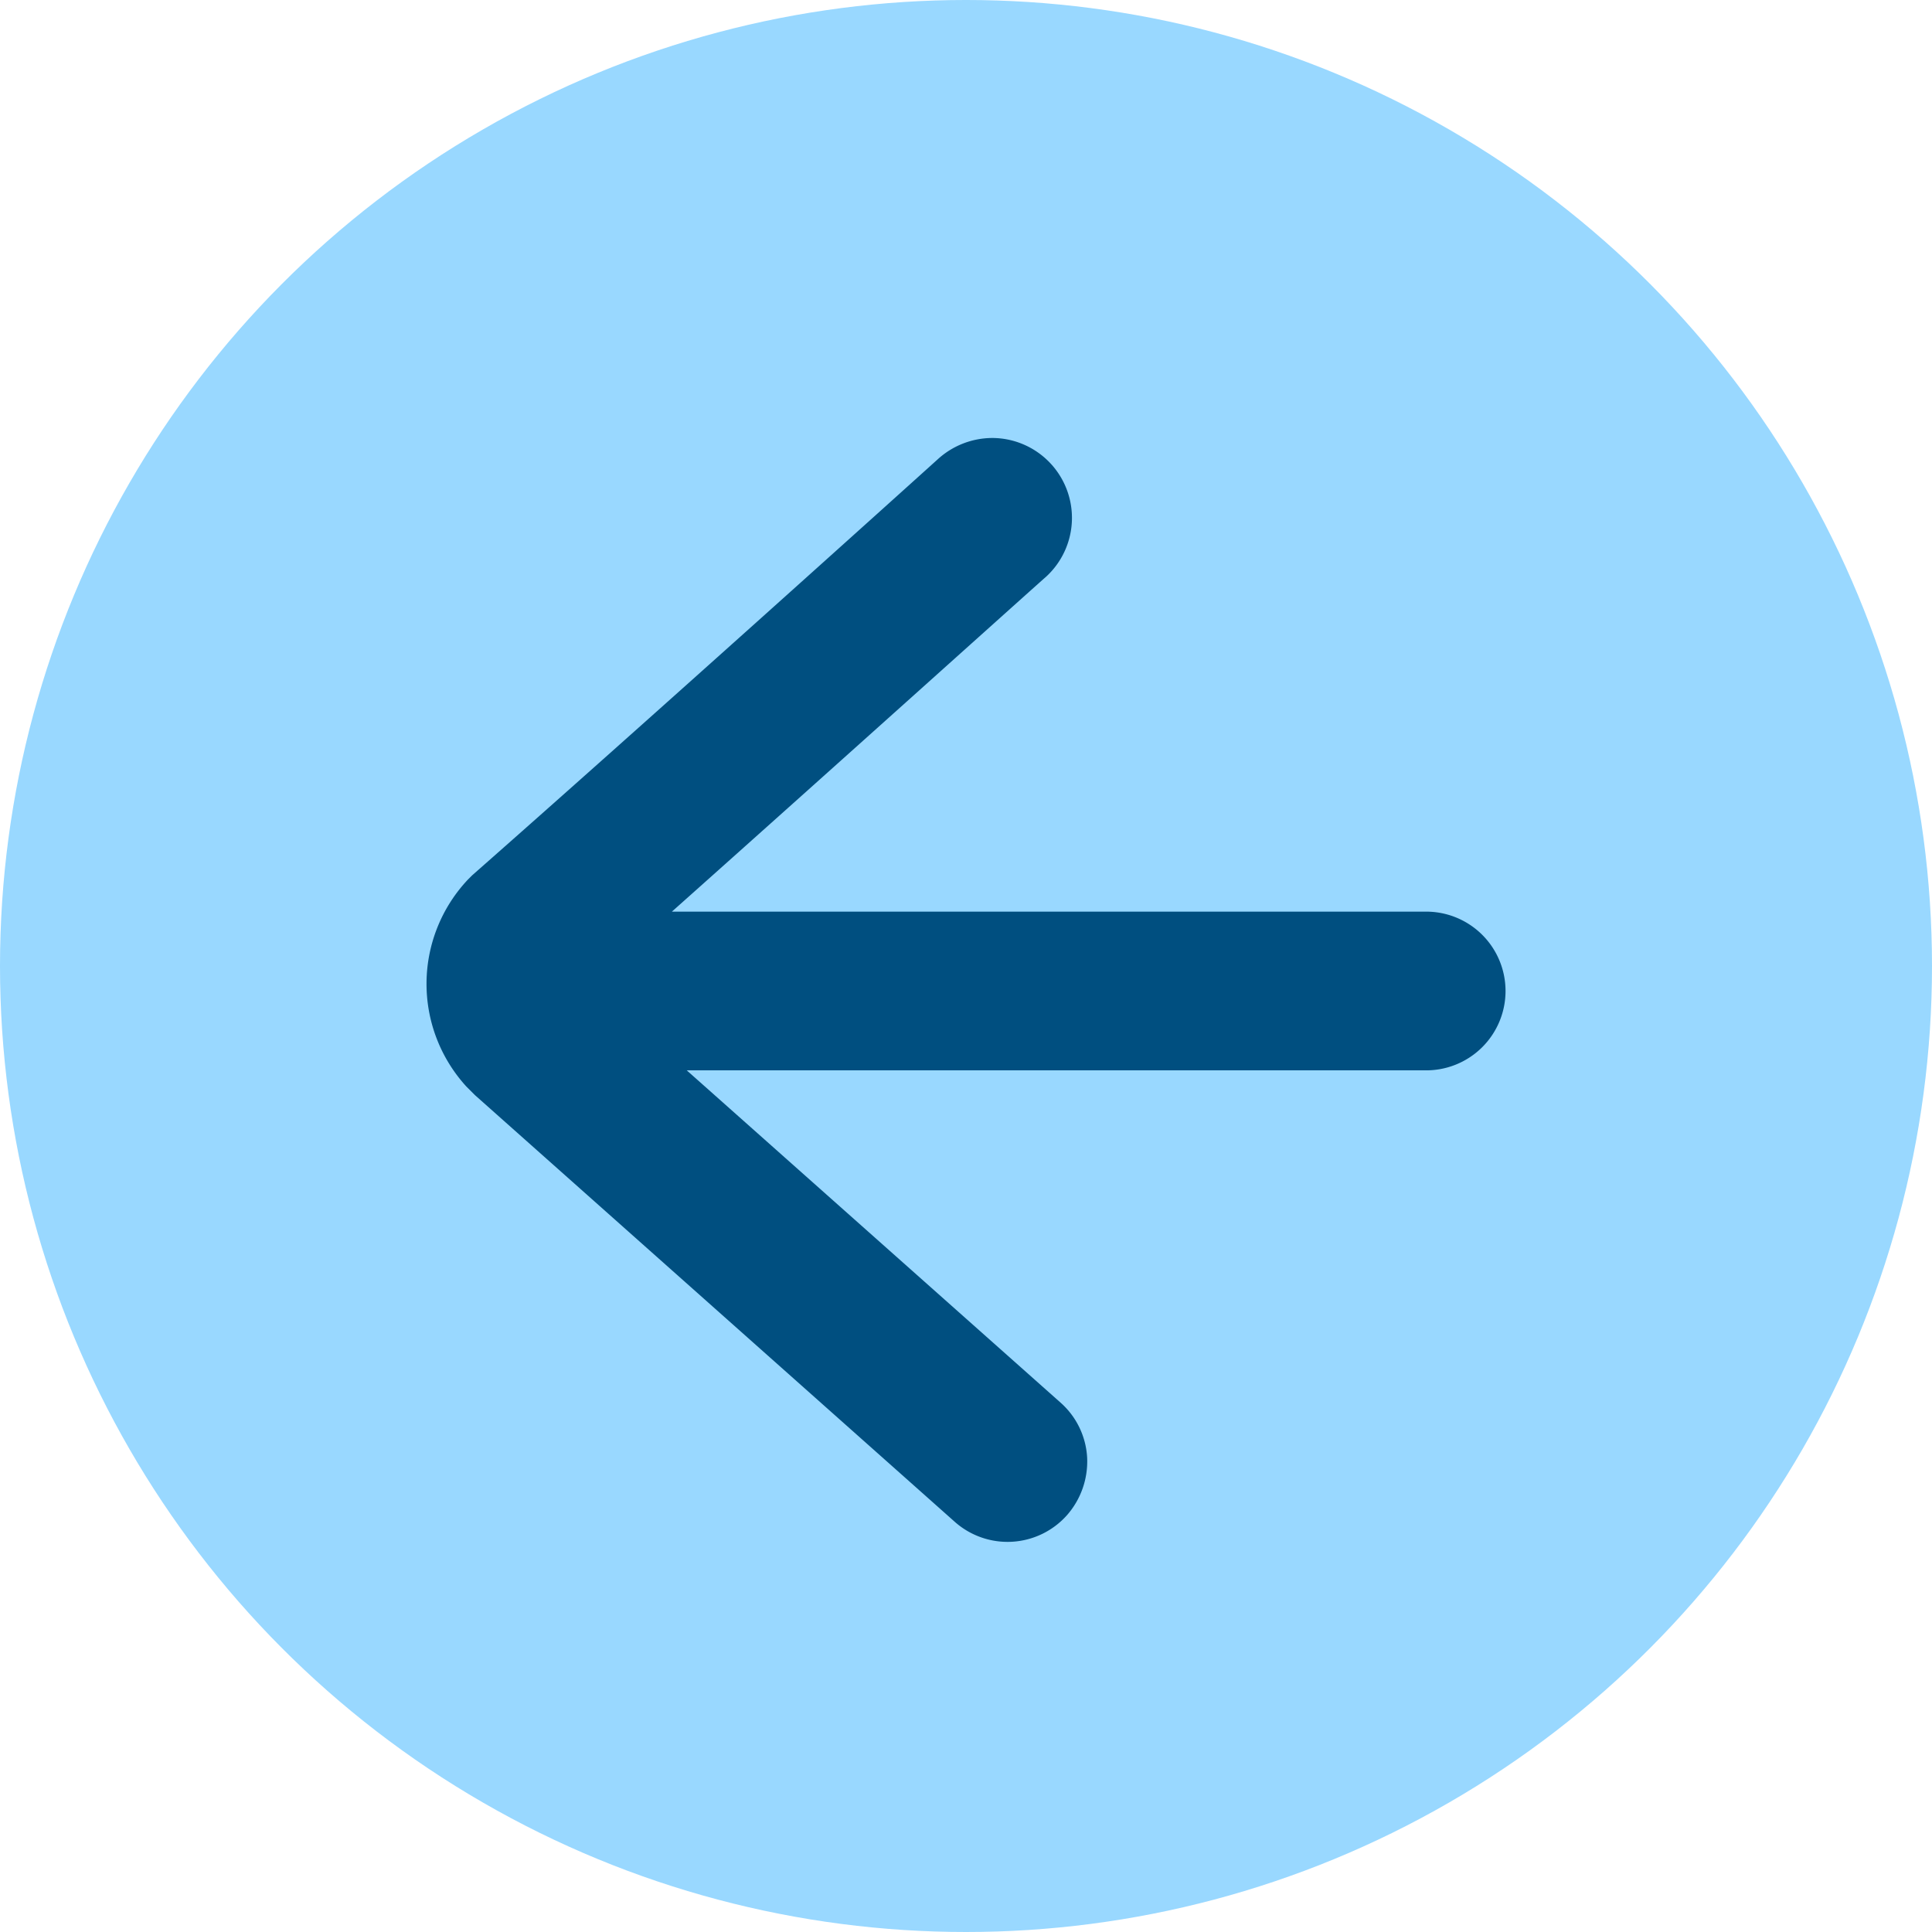 <svg xmlns="http://www.w3.org/2000/svg" viewBox="0 0 40 40">
  <defs>
    <style>
      .cls-1 {
        fill: #99d8ff;
      }

      .cls-2 {
        fill: #004f80;
      }
    </style>
  </defs>
  <g id="go-back" transform="translate(-30 -140)">
    <circle id="Ellipse_18" data-name="Ellipse 18" class="cls-1" cx="20" cy="20" r="20" transform="translate(30 140)"/>
    <path id="Path_2287" data-name="Path 2287" class="cls-2" d="M77.849,60.607H62.272c3.512-3.13,7.693-6.892,7.741-6.928A1.654,1.654,0,0,0,68.9,50.8a1.682,1.682,0,0,0-1.111.43c-.621.561-6.164,5.555-9.652,8.625l-.084.084a3.15,3.15,0,0,0-.036,4.288l.179.179,9.927,8.828a1.646,1.646,0,0,0,2.329-.131,1.686,1.686,0,0,0,.418-1.195,1.638,1.638,0,0,0-.549-1.135l-7.741-6.881H77.849a1.643,1.643,0,1,0,0-3.285Z" transform="translate(-18.362 98.268)"/>
  </g>
</svg>
